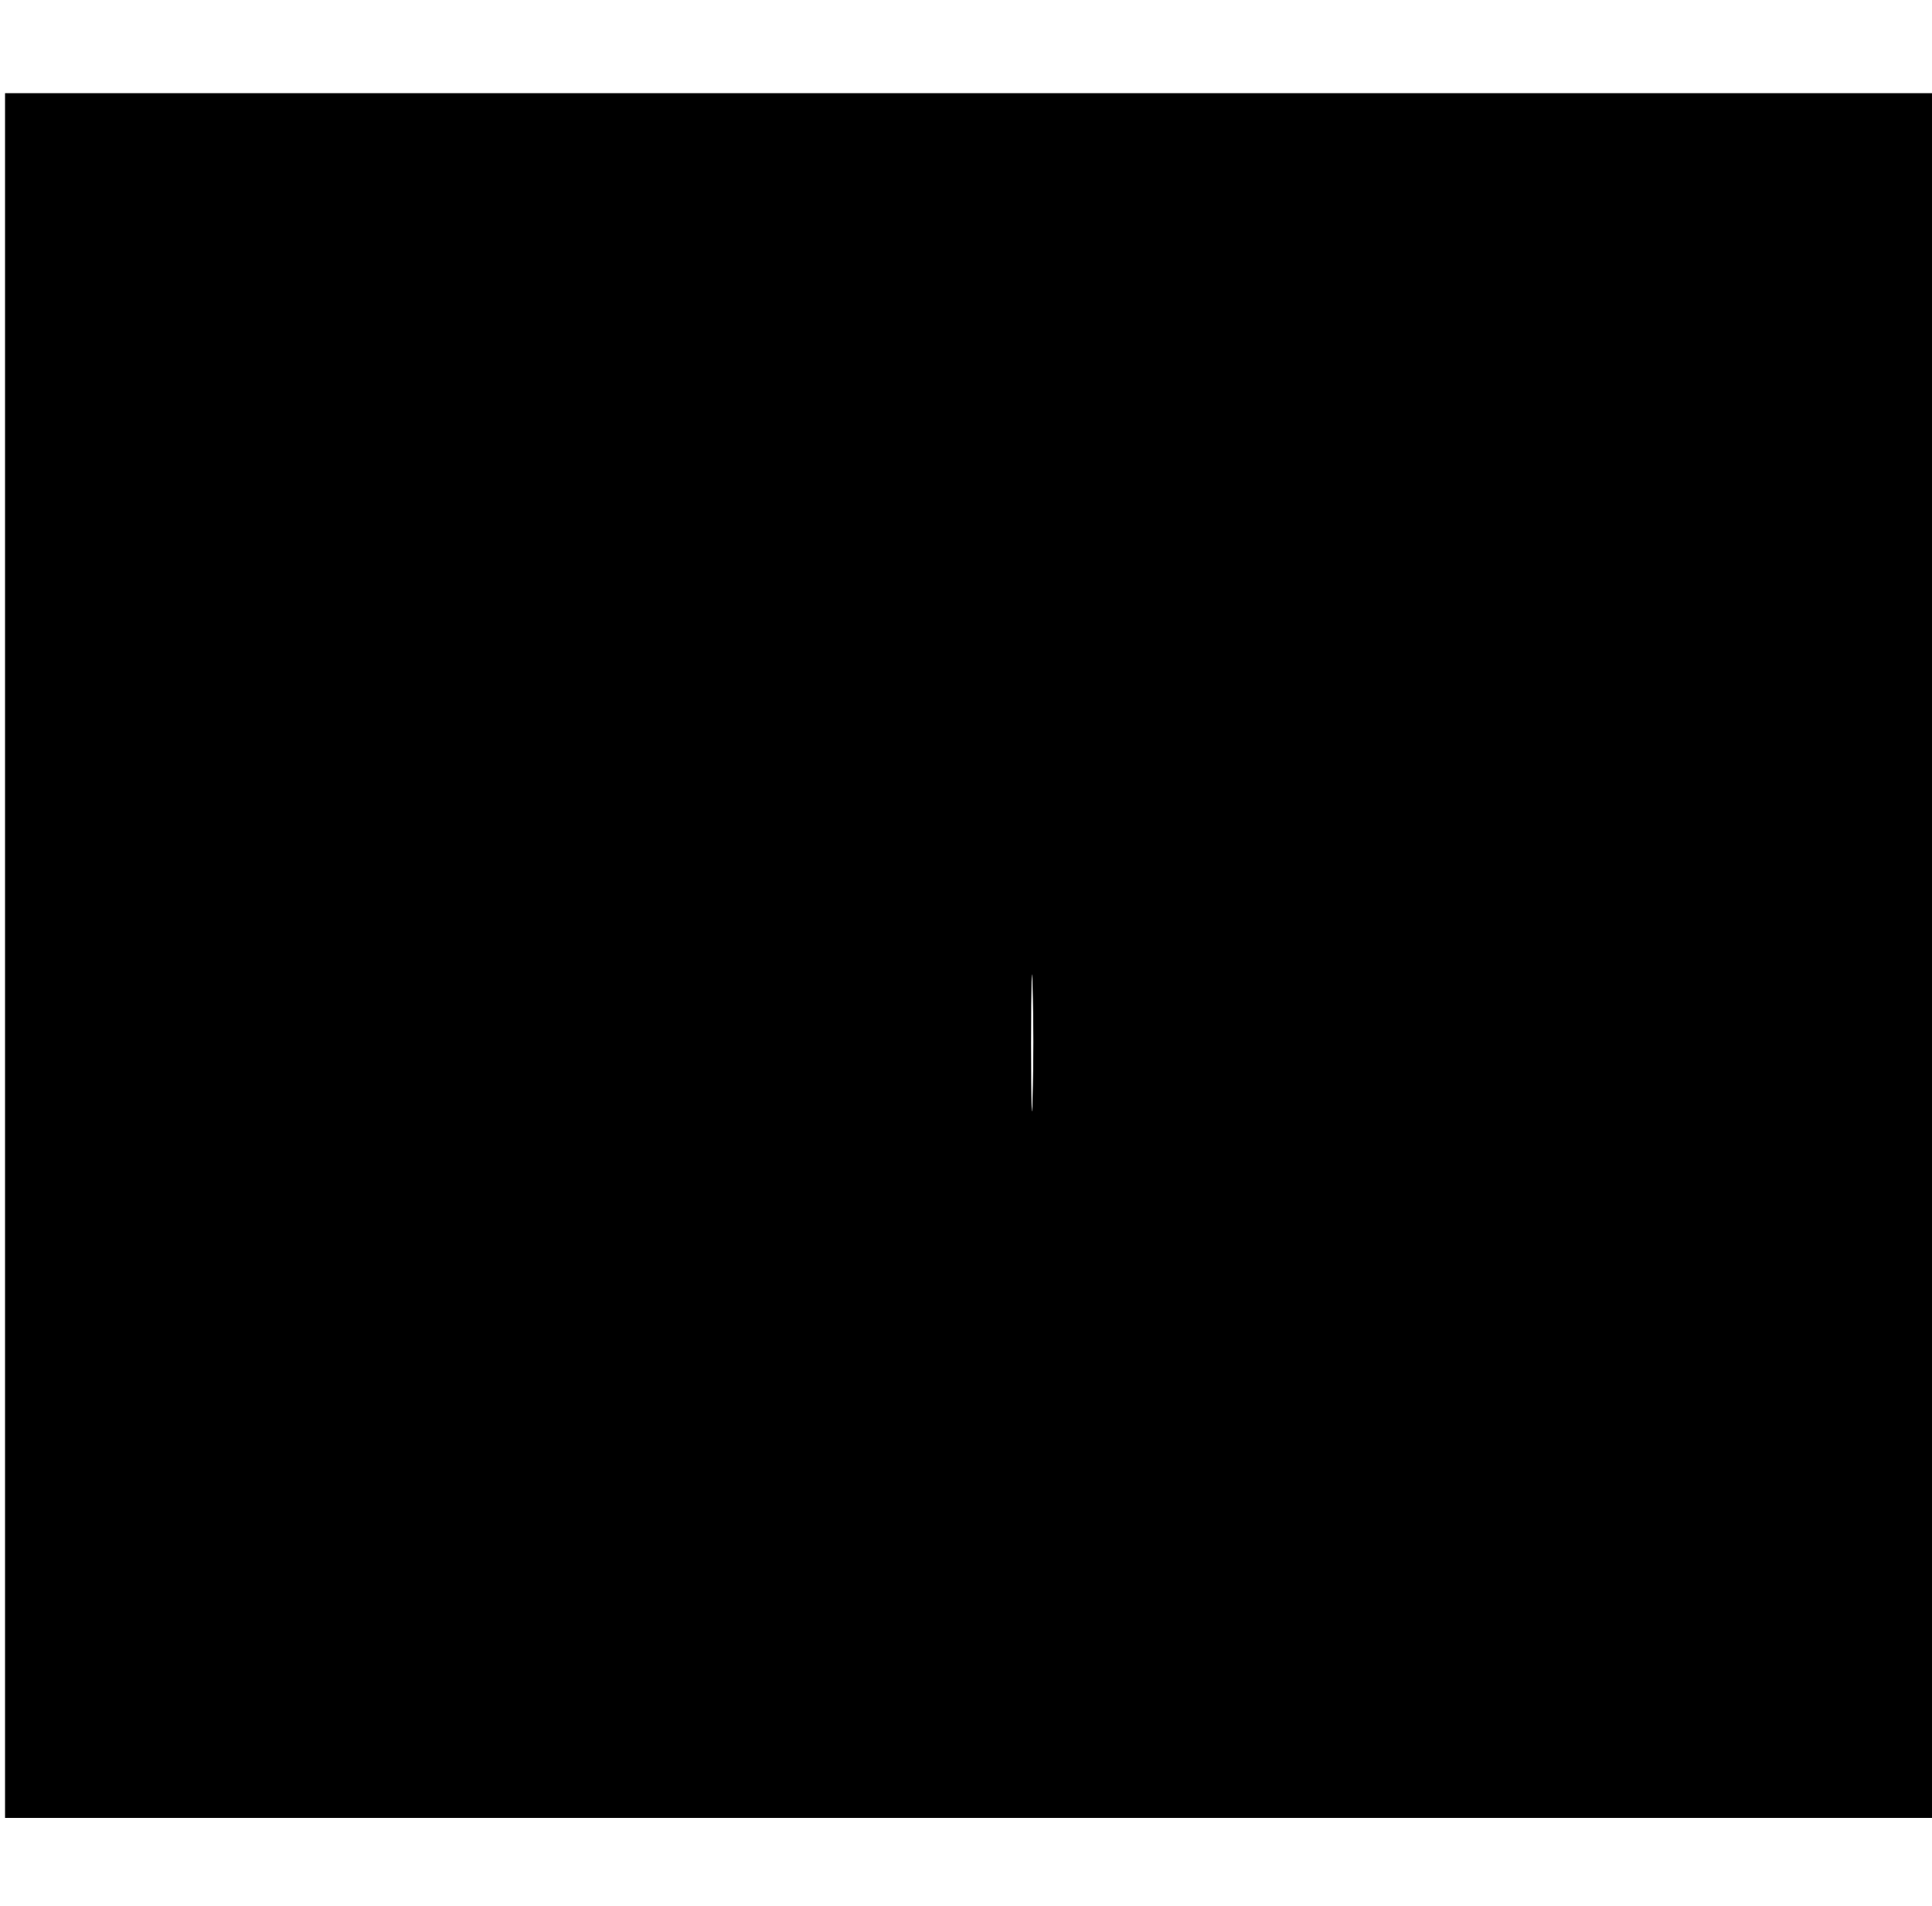 <?xml version="1.0" encoding="UTF-8" standalone="yes"?>
<svg version="1.0" xmlns="http://www.w3.org/2000/svg" width="100%" height="100mm" viewBox="0 0 383 343" preserveAspectRatio="xMidYMid meet">
  <g transform="translate(0,343) scale(0.1,-0.1)" fill="#000000" stroke="none">
    <path d="M10 1710 l0 -1710 1910 0 1910 0 0 1710 0 1710 -1910 0 -1910 0 0
-1710z m2037 -282 c-1 -62 -3 -14 -3 107 0 121 2 172 3 113 2 -59 2 -158 0
-220z"/>
  </g>
</svg>
